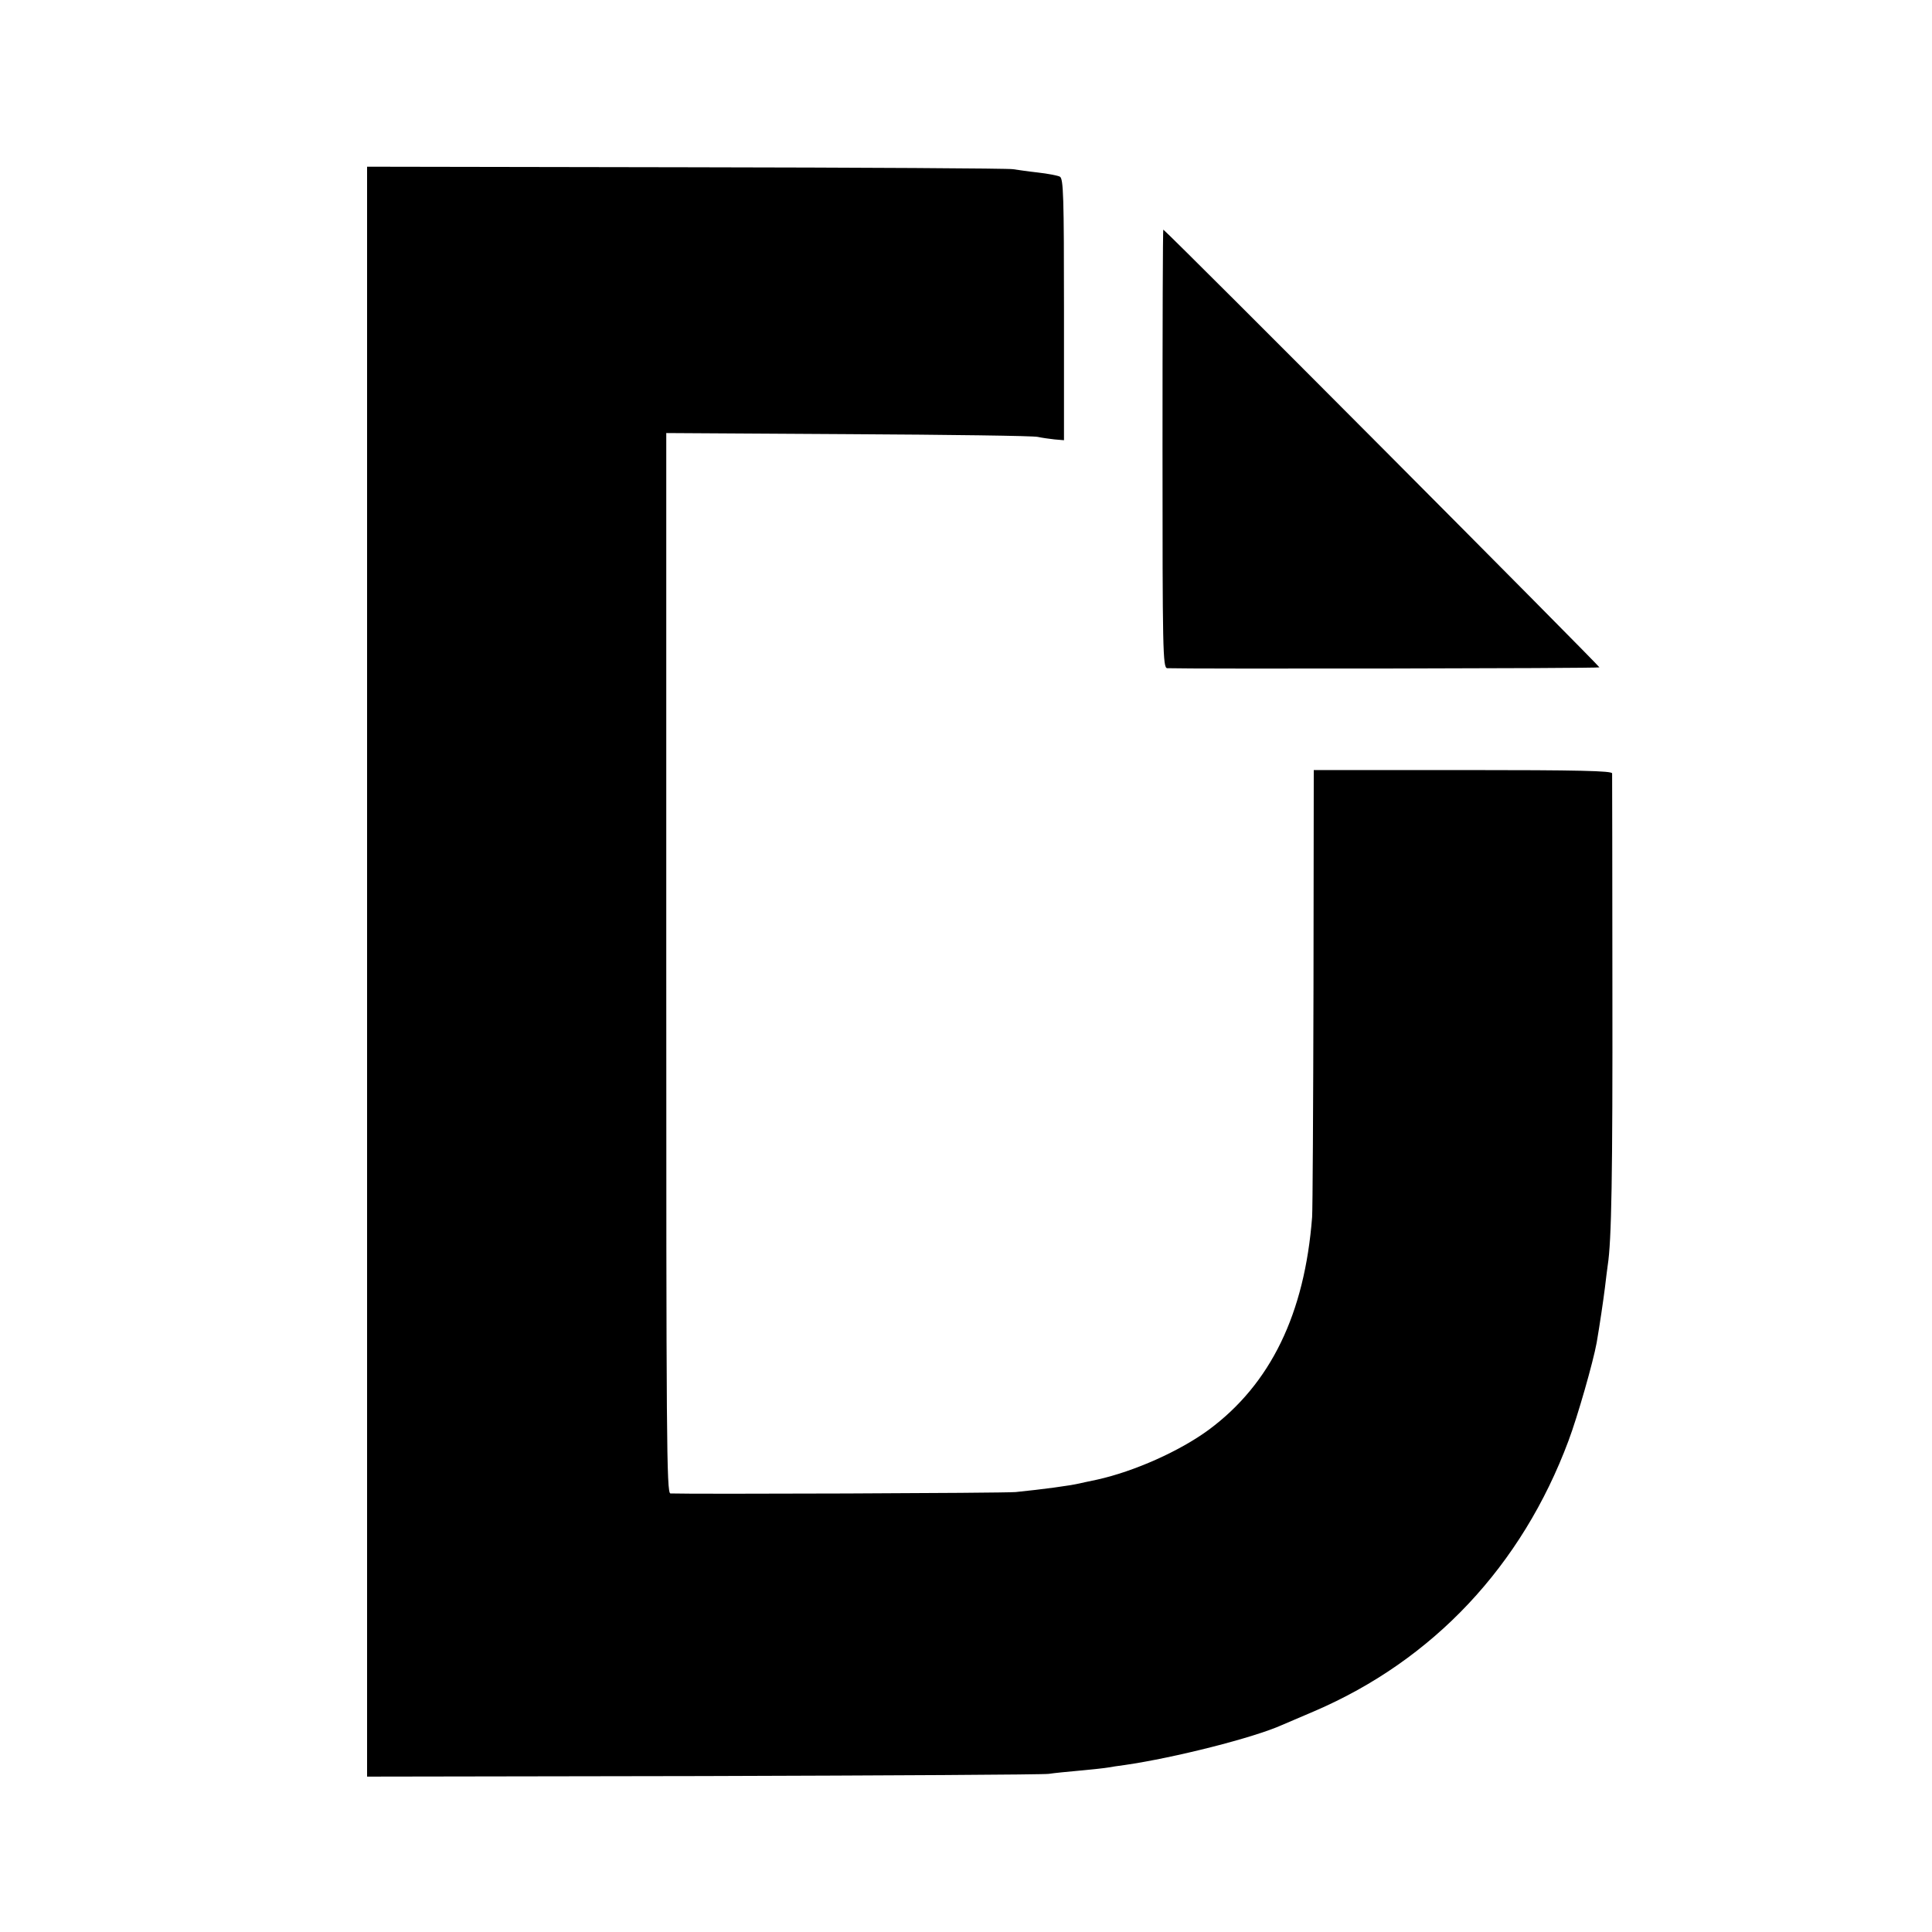<svg version="1" xmlns="http://www.w3.org/2000/svg" width="933.333" height="933.333" viewBox="0 0 700 700"><path d="M133 352v291.7l121.8-.2c66.9-.2 123.3-.5 125.2-.8 1.9-.3 7.1-.8 11.5-1.2 4.4-.4 8.9-.9 10-1.1 1-.2 3.7-.6 6-.9 18-2.6 46.8-9.9 57-14.5 1.1-.5 6.4-2.7 11.7-5 43.1-18.5 75.2-52.7 92.1-98 3.3-8.8 8.9-28.4 10.2-35.5 1.1-6.4 2.4-15.2 3-20 .3-2.8.8-6.4 1-8 1.4-8.9 1.8-32.3 1.7-101 0-41.8-.1-76.6-.1-77.3-.1-.9-11.6-1.2-54.1-1.2h-54l-.1 78.7c-.1 43.4-.3 80.8-.5 83.3-2.7 35-15 60.4-37.4 77-10.6 7.8-27 15.1-40.5 18.1-3.3.7-6.2 1.3-6.5 1.4-3.5.8-13.1 2.1-23 3.1-4.2.4-117.2.8-125.1.5-1.4-.1-1.5-19.1-1.5-192.2v-192l66.1.4c36.3.2 67.1.6 68.5 1 1.4.3 4.1.7 6 .9l3.5.3v-47.3c0-41.2-.2-47.5-1.5-48.2-.8-.4-4.4-1.1-8-1.5-3.6-.4-7.6-1-9-1.2-1.4-.3-54.6-.6-118.2-.7L133 60.4V352z"/><path d="M421.2 162.4c0 73.2.1 79.6 1.7 79.7 7.5.3 156.2.1 156.6-.3.3-.3-152.9-154.2-158-158.6-.2-.2-.3 35.4-.3 79.2z"/></svg>